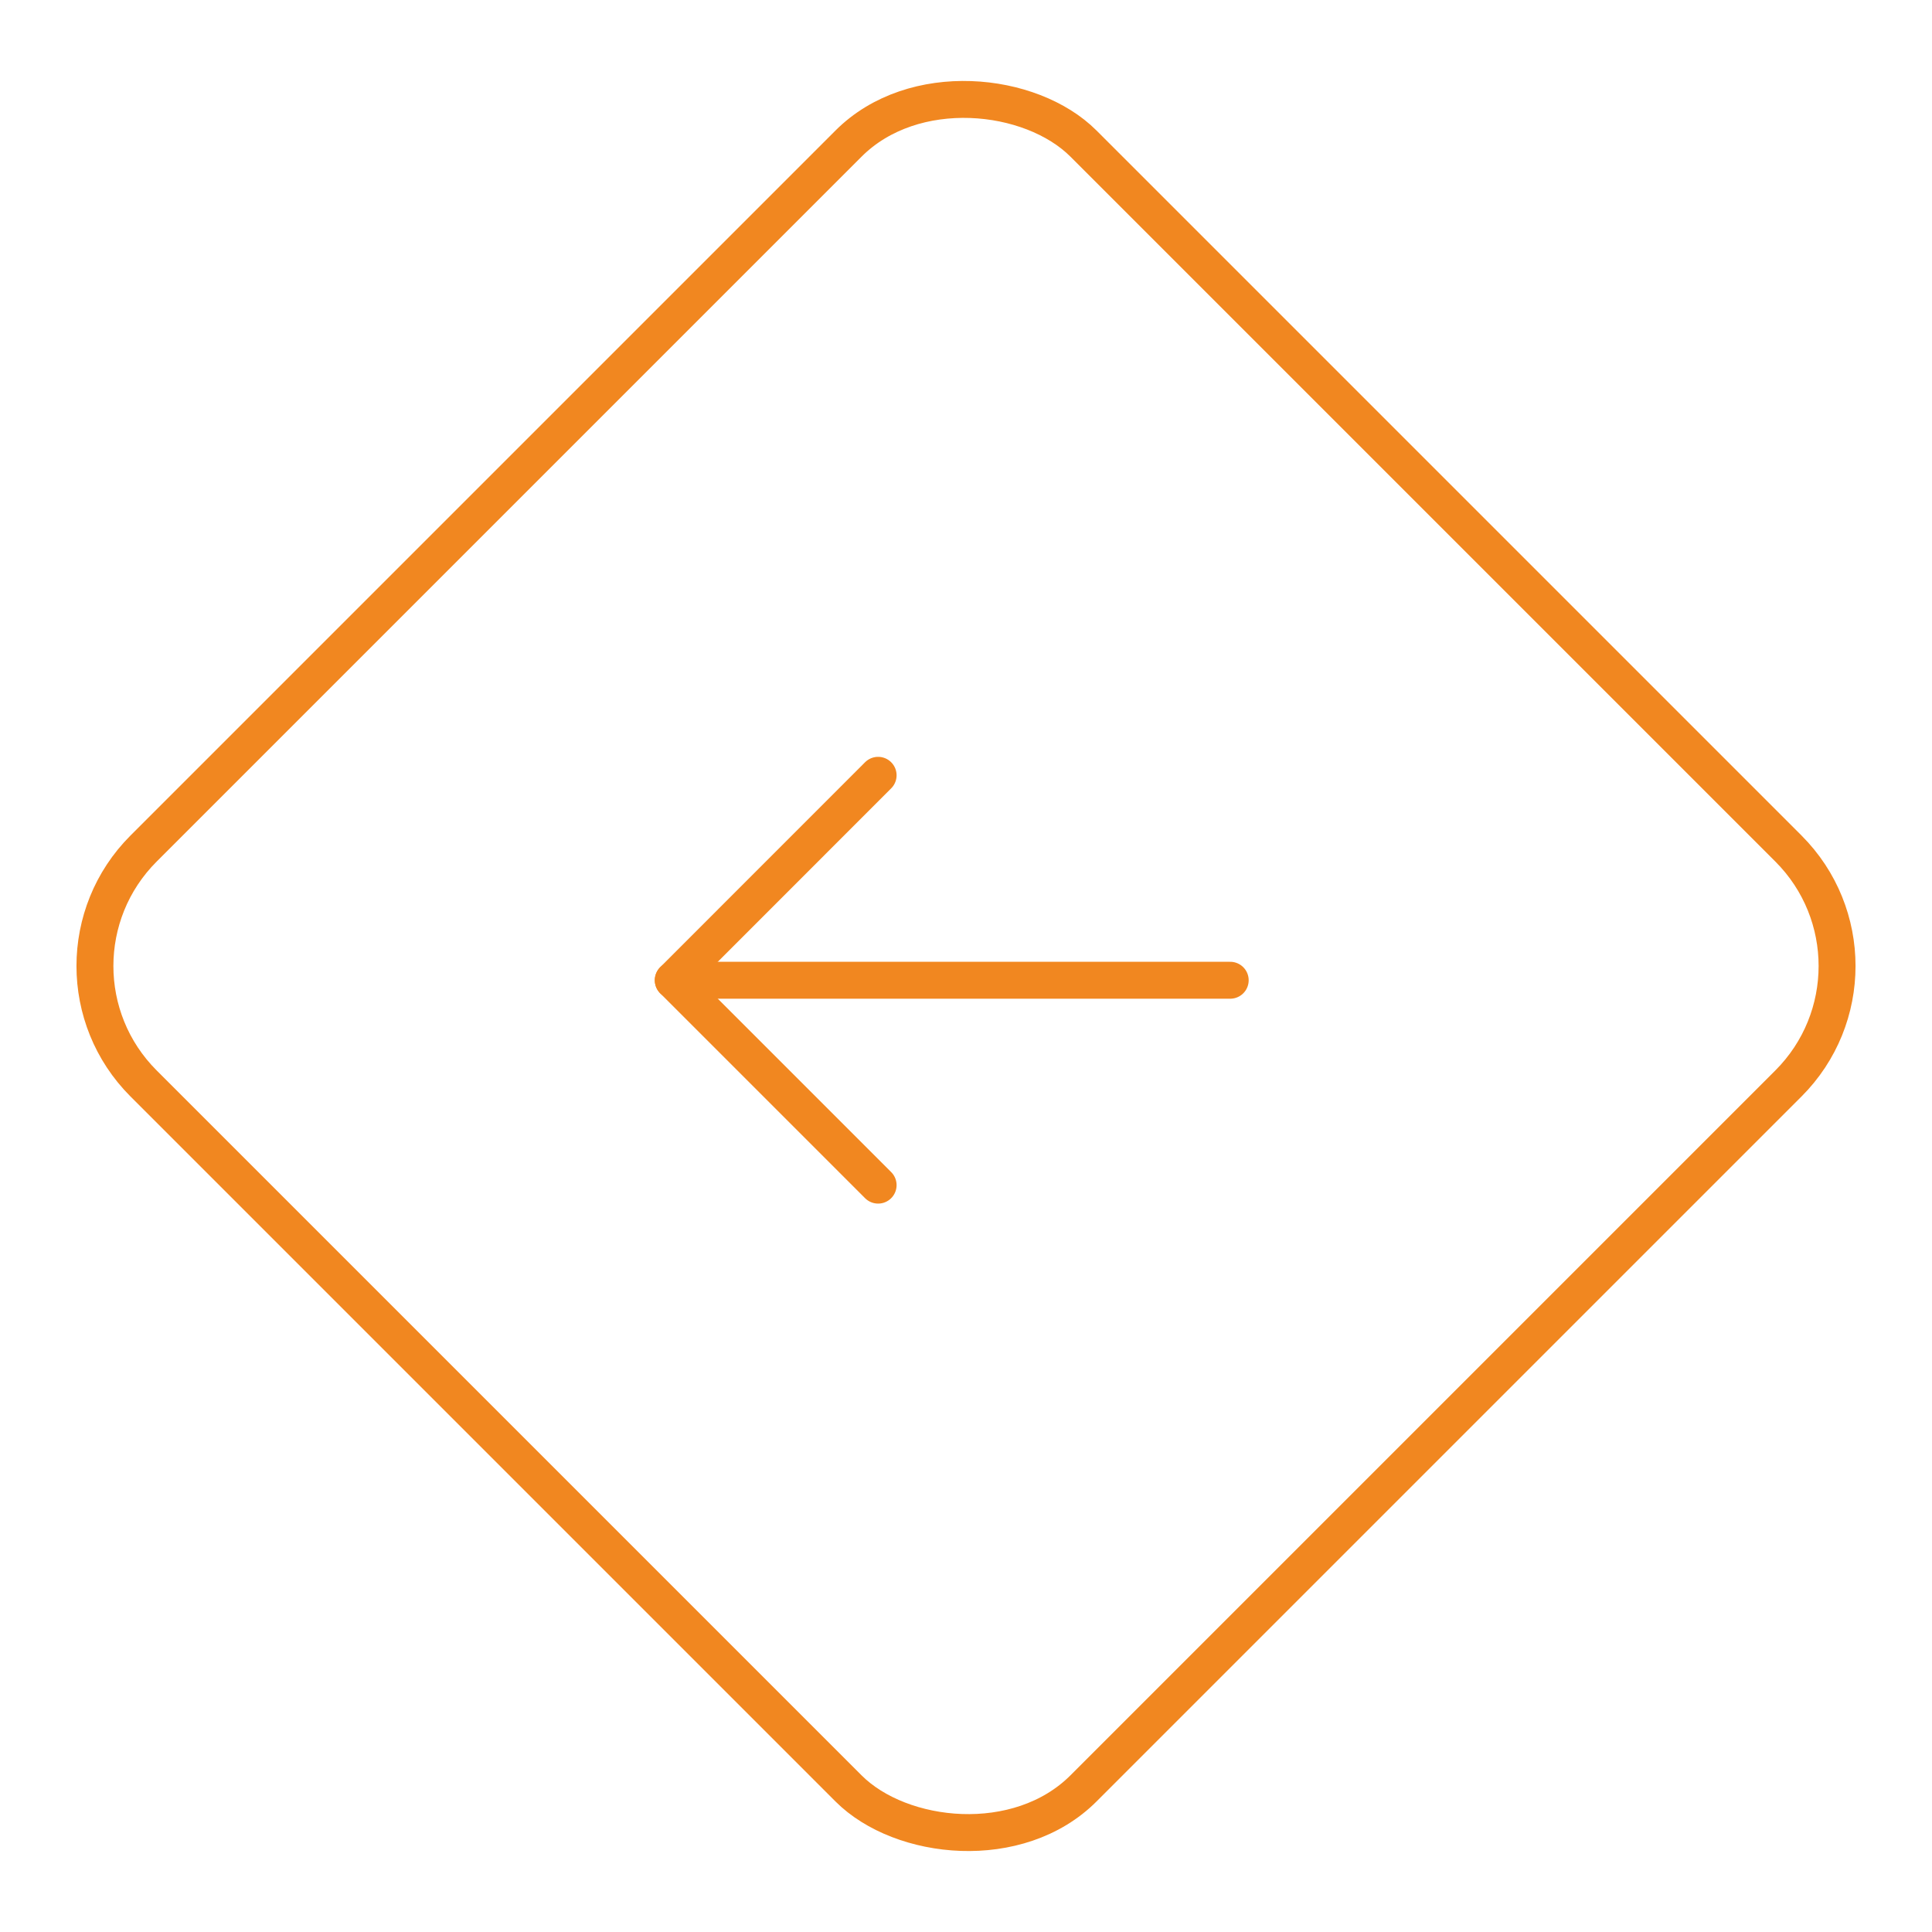 <svg xmlns="http://www.w3.org/2000/svg" width="52.326" height="52.326" viewBox="0 0 52.326 52.326">
  <g id="Group_194" data-name="Group 194" transform="translate(739.617 -1268) rotate(90)">
    <g id="Rectangle_300" data-name="Rectangle 300" transform="translate(1294.163 687.291) rotate(45)" fill="none" stroke="#f18720" stroke-width="1">
      <rect width="37" height="37" rx="5" stroke="none"/>
      <rect x="0.5" y="0.5" width="36" height="36" rx="4.5" fill="none"/>
    </g>
    <g id="Icon_feather-arrow-right" data-name="Icon feather-arrow-right" transform="translate(1307.598 701.735) rotate(90)">
      <path id="Path_4686" data-name="Path 4686" d="M7.5,18H22.584" transform="translate(-2.937 -4.951)" fill="none" stroke="#f18720" stroke-linecap="round" stroke-linejoin="round" stroke-width="1"/>
      <path id="Path_4687" data-name="Path 4687" d="M18,7.5l5.549,5.549L18,18.6" transform="translate(-3.901)" fill="none" stroke="#f18720" stroke-linecap="round" stroke-linejoin="round" stroke-width="1"/>
    </g>
  </g>
</svg>
